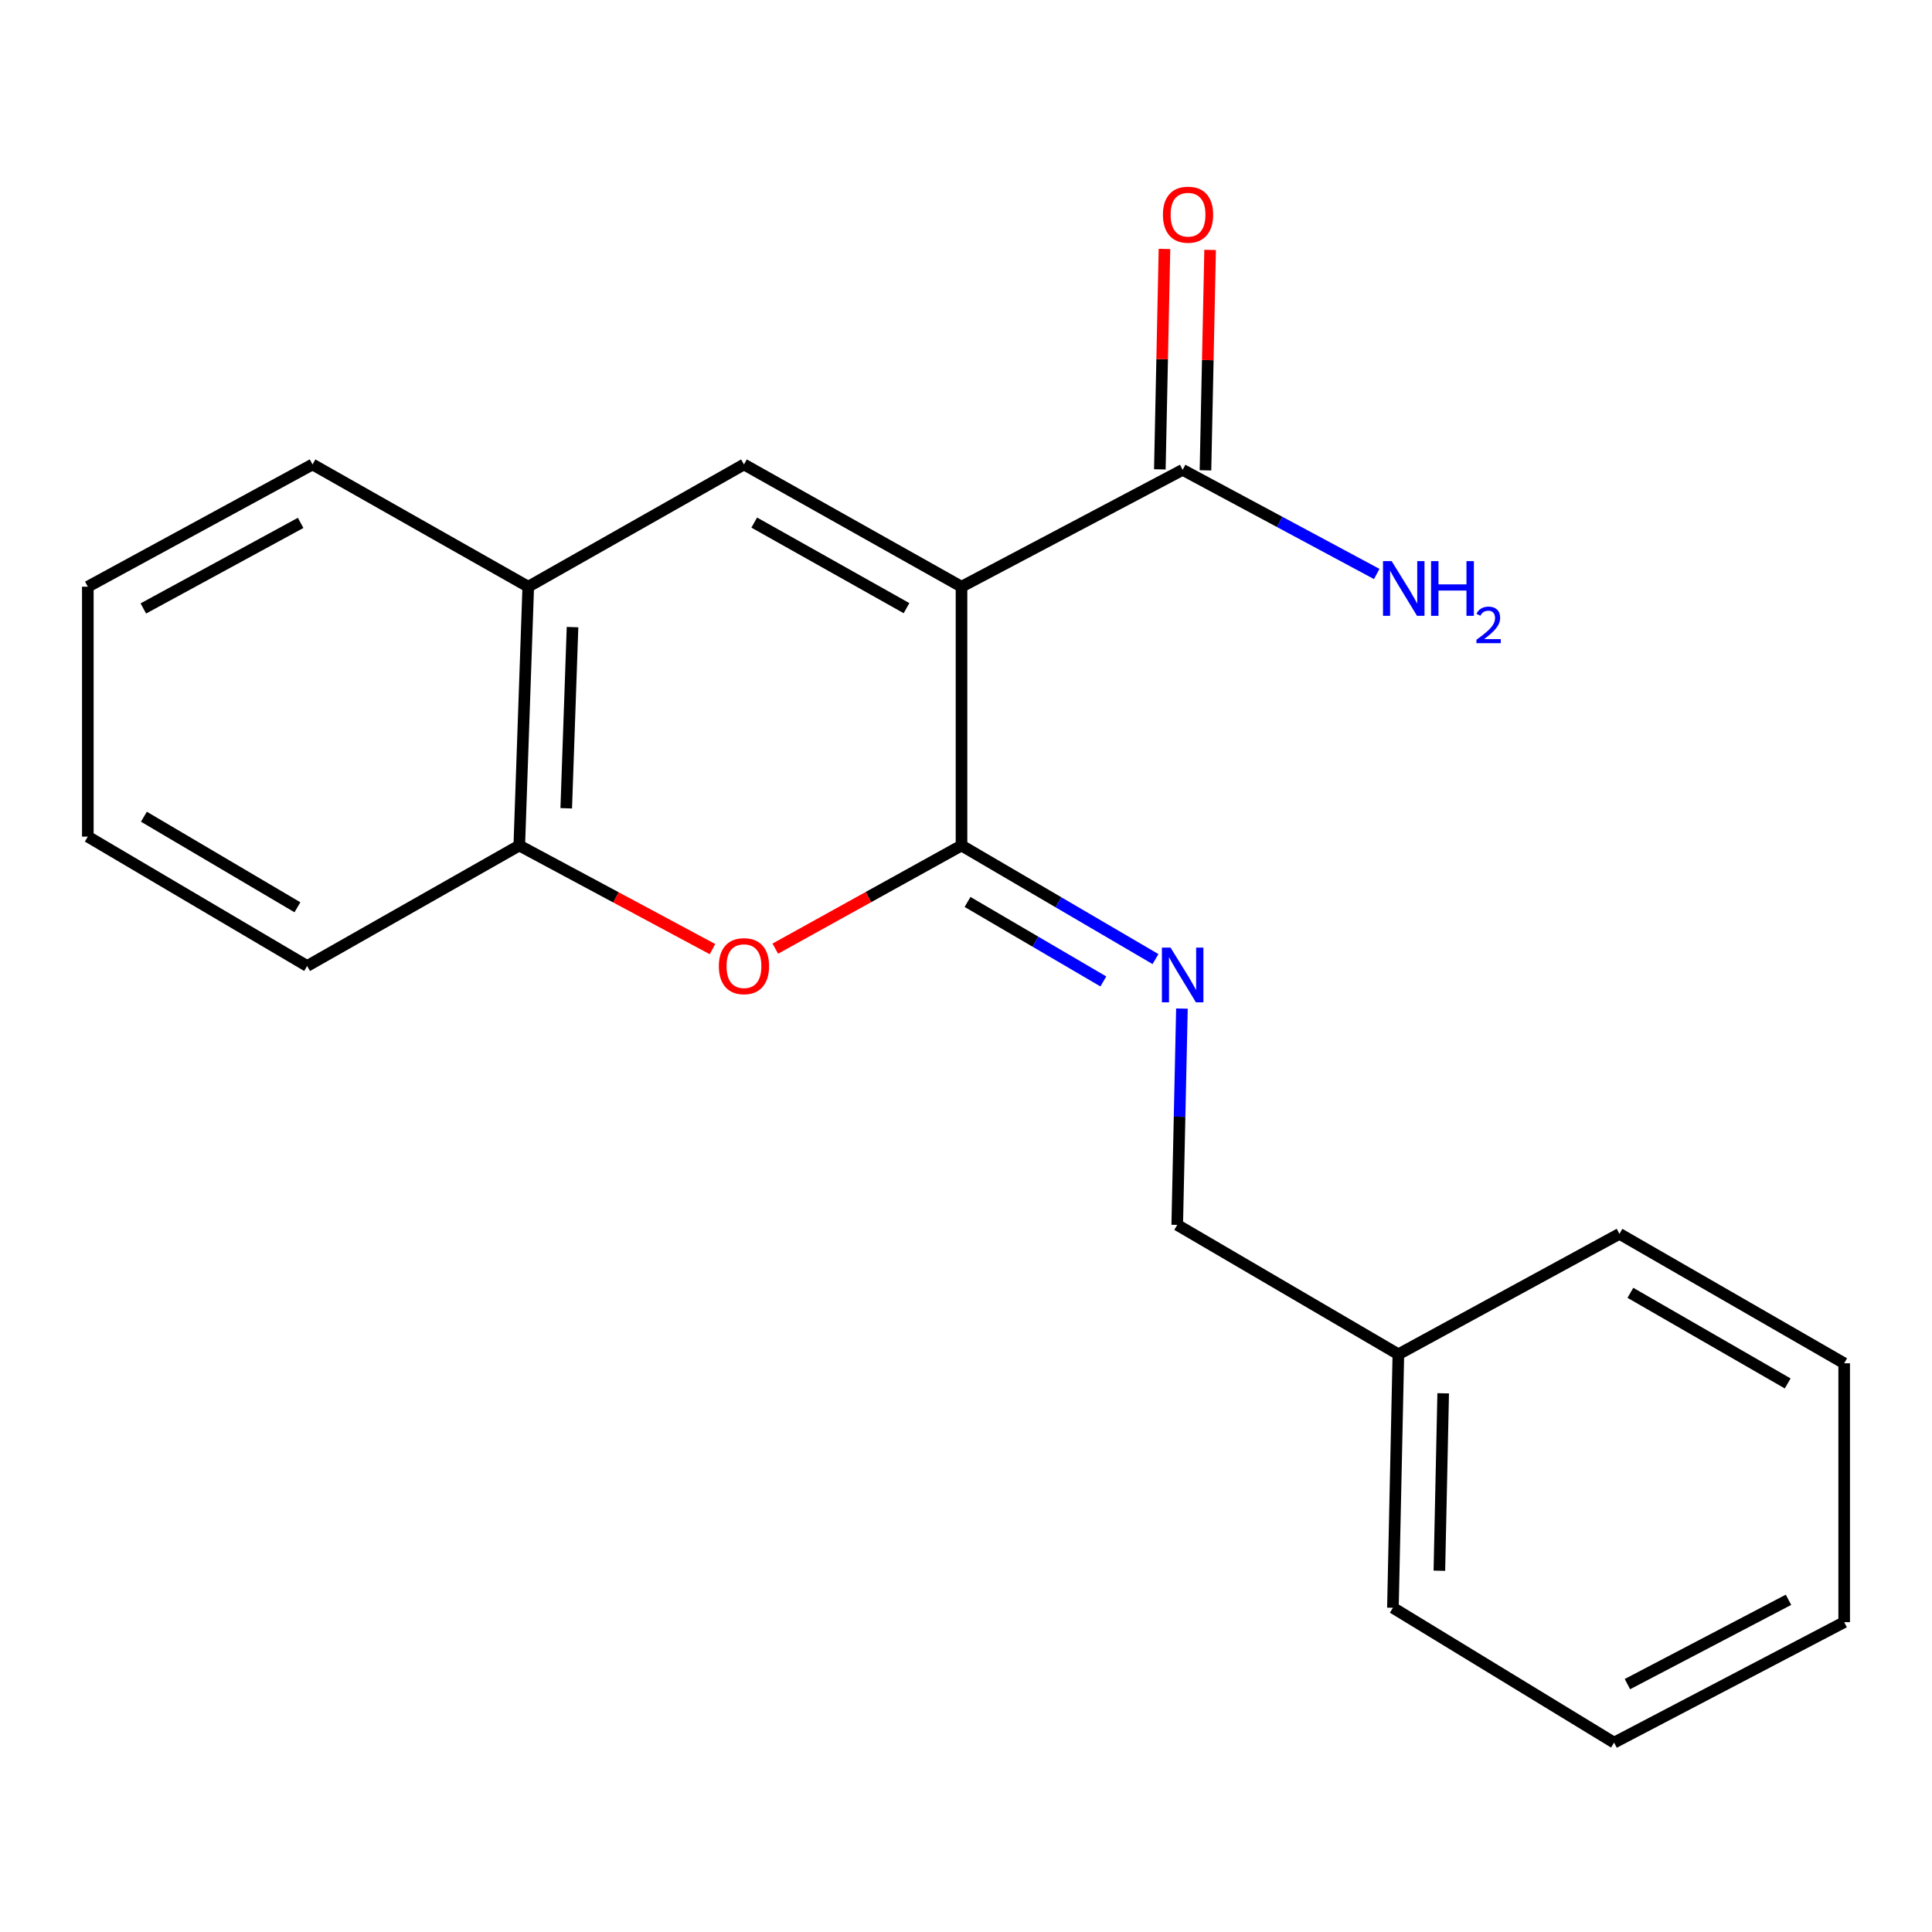 <?xml version='1.0' encoding='iso-8859-1'?>
<svg version='1.1' baseProfile='full'
              xmlns='http://www.w3.org/2000/svg'
                      xmlns:rdkit='http://www.rdkit.org/xml'
                      xmlns:xlink='http://www.w3.org/1999/xlink'
                  xml:space='preserve'
width='1000px' height='1000px' viewBox='0 0 1000 1000'>
<!-- END OF HEADER -->
<rect style='opacity:1.0;fill:#FFFFFF;stroke:none' width='1000' height='1000' x='0' y='0'> </rect>
<path class='bond-0' d='M 497.677,303.675 L 497.677,437.642' style='fill:none;fill-rule:evenodd;stroke:#000000;stroke-width:6px;stroke-linecap:butt;stroke-linejoin:miter;stroke-opacity:1' />
<path class='bond-1' d='M 497.677,303.675 L 385.077,240.399' style='fill:none;fill-rule:evenodd;stroke:#000000;stroke-width:6px;stroke-linecap:butt;stroke-linejoin:miter;stroke-opacity:1' />
<path class='bond-1' d='M 469.213,314.78 L 390.393,270.487' style='fill:none;fill-rule:evenodd;stroke:#000000;stroke-width:6px;stroke-linecap:butt;stroke-linejoin:miter;stroke-opacity:1' />
<path class='bond-3' d='M 497.677,303.675 L 612.14,243.195' style='fill:none;fill-rule:evenodd;stroke:#000000;stroke-width:6px;stroke-linecap:butt;stroke-linejoin:miter;stroke-opacity:1' />
<path class='bond-2' d='M 497.677,437.642 L 449.486,464.33' style='fill:none;fill-rule:evenodd;stroke:#000000;stroke-width:6px;stroke-linecap:butt;stroke-linejoin:miter;stroke-opacity:1' />
<path class='bond-2' d='M 449.486,464.33 L 401.295,491.018' style='fill:none;fill-rule:evenodd;stroke:#FF0000;stroke-width:6px;stroke-linecap:butt;stroke-linejoin:miter;stroke-opacity:1' />
<path class='bond-4' d='M 497.677,437.642 L 547.881,467.03' style='fill:none;fill-rule:evenodd;stroke:#000000;stroke-width:6px;stroke-linecap:butt;stroke-linejoin:miter;stroke-opacity:1' />
<path class='bond-4' d='M 547.881,467.03 L 598.084,496.418' style='fill:none;fill-rule:evenodd;stroke:#0000FF;stroke-width:6px;stroke-linecap:butt;stroke-linejoin:miter;stroke-opacity:1' />
<path class='bond-4' d='M 500.803,466.847 L 535.946,487.419' style='fill:none;fill-rule:evenodd;stroke:#000000;stroke-width:6px;stroke-linecap:butt;stroke-linejoin:miter;stroke-opacity:1' />
<path class='bond-4' d='M 535.946,487.419 L 571.088,507.99' style='fill:none;fill-rule:evenodd;stroke:#0000FF;stroke-width:6px;stroke-linecap:butt;stroke-linejoin:miter;stroke-opacity:1' />
<path class='bond-5' d='M 385.077,240.399 L 273.423,303.675' style='fill:none;fill-rule:evenodd;stroke:#000000;stroke-width:6px;stroke-linecap:butt;stroke-linejoin:miter;stroke-opacity:1' />
<path class='bond-20' d='M 368.778,491.26 L 318.777,464.451' style='fill:none;fill-rule:evenodd;stroke:#FF0000;stroke-width:6px;stroke-linecap:butt;stroke-linejoin:miter;stroke-opacity:1' />
<path class='bond-20' d='M 318.777,464.451 L 268.777,437.642' style='fill:none;fill-rule:evenodd;stroke:#000000;stroke-width:6px;stroke-linecap:butt;stroke-linejoin:miter;stroke-opacity:1' />
<path class='bond-7' d='M 623.95,243.444 L 625.151,186.398' style='fill:none;fill-rule:evenodd;stroke:#000000;stroke-width:6px;stroke-linecap:butt;stroke-linejoin:miter;stroke-opacity:1' />
<path class='bond-7' d='M 625.151,186.398 L 626.352,129.353' style='fill:none;fill-rule:evenodd;stroke:#FF0000;stroke-width:6px;stroke-linecap:butt;stroke-linejoin:miter;stroke-opacity:1' />
<path class='bond-7' d='M 600.33,242.946 L 601.531,185.901' style='fill:none;fill-rule:evenodd;stroke:#000000;stroke-width:6px;stroke-linecap:butt;stroke-linejoin:miter;stroke-opacity:1' />
<path class='bond-7' d='M 601.531,185.901 L 602.732,128.855' style='fill:none;fill-rule:evenodd;stroke:#FF0000;stroke-width:6px;stroke-linecap:butt;stroke-linejoin:miter;stroke-opacity:1' />
<path class='bond-8' d='M 612.14,243.195 L 662.365,270.142' style='fill:none;fill-rule:evenodd;stroke:#000000;stroke-width:6px;stroke-linecap:butt;stroke-linejoin:miter;stroke-opacity:1' />
<path class='bond-8' d='M 662.365,270.142 L 712.59,297.09' style='fill:none;fill-rule:evenodd;stroke:#0000FF;stroke-width:6px;stroke-linecap:butt;stroke-linejoin:miter;stroke-opacity:1' />
<path class='bond-9' d='M 611.762,522.04 L 610.547,578.023' style='fill:none;fill-rule:evenodd;stroke:#0000FF;stroke-width:6px;stroke-linecap:butt;stroke-linejoin:miter;stroke-opacity:1' />
<path class='bond-9' d='M 610.547,578.023 L 609.331,634.005' style='fill:none;fill-rule:evenodd;stroke:#000000;stroke-width:6px;stroke-linecap:butt;stroke-linejoin:miter;stroke-opacity:1' />
<path class='bond-6' d='M 273.423,303.675 L 268.777,437.642' style='fill:none;fill-rule:evenodd;stroke:#000000;stroke-width:6px;stroke-linecap:butt;stroke-linejoin:miter;stroke-opacity:1' />
<path class='bond-6' d='M 296.337,324.589 L 293.084,418.366' style='fill:none;fill-rule:evenodd;stroke:#000000;stroke-width:6px;stroke-linecap:butt;stroke-linejoin:miter;stroke-opacity:1' />
<path class='bond-11' d='M 273.423,303.675 L 161.768,240.399' style='fill:none;fill-rule:evenodd;stroke:#000000;stroke-width:6px;stroke-linecap:butt;stroke-linejoin:miter;stroke-opacity:1' />
<path class='bond-12' d='M 268.777,437.642 L 158.973,499.999' style='fill:none;fill-rule:evenodd;stroke:#000000;stroke-width:6px;stroke-linecap:butt;stroke-linejoin:miter;stroke-opacity:1' />
<path class='bond-10' d='M 609.331,634.005 L 723.795,700.982' style='fill:none;fill-rule:evenodd;stroke:#000000;stroke-width:6px;stroke-linecap:butt;stroke-linejoin:miter;stroke-opacity:1' />
<path class='bond-13' d='M 723.795,700.982 L 720.973,832.18' style='fill:none;fill-rule:evenodd;stroke:#000000;stroke-width:6px;stroke-linecap:butt;stroke-linejoin:miter;stroke-opacity:1' />
<path class='bond-13' d='M 746.991,721.17 L 745.016,813.008' style='fill:none;fill-rule:evenodd;stroke:#000000;stroke-width:6px;stroke-linecap:butt;stroke-linejoin:miter;stroke-opacity:1' />
<path class='bond-14' d='M 723.795,700.982 L 838.232,638.639' style='fill:none;fill-rule:evenodd;stroke:#000000;stroke-width:6px;stroke-linecap:butt;stroke-linejoin:miter;stroke-opacity:1' />
<path class='bond-16' d='M 161.768,240.399 L 45.455,303.675' style='fill:none;fill-rule:evenodd;stroke:#000000;stroke-width:6px;stroke-linecap:butt;stroke-linejoin:miter;stroke-opacity:1' />
<path class='bond-16' d='M 155.611,270.644 L 74.191,314.937' style='fill:none;fill-rule:evenodd;stroke:#000000;stroke-width:6px;stroke-linecap:butt;stroke-linejoin:miter;stroke-opacity:1' />
<path class='bond-21' d='M 158.973,499.999 L 45.455,433.035' style='fill:none;fill-rule:evenodd;stroke:#000000;stroke-width:6px;stroke-linecap:butt;stroke-linejoin:miter;stroke-opacity:1' />
<path class='bond-21' d='M 153.948,469.606 L 74.486,422.731' style='fill:none;fill-rule:evenodd;stroke:#000000;stroke-width:6px;stroke-linecap:butt;stroke-linejoin:miter;stroke-opacity:1' />
<path class='bond-18' d='M 720.973,832.18 L 835.449,901.979' style='fill:none;fill-rule:evenodd;stroke:#000000;stroke-width:6px;stroke-linecap:butt;stroke-linejoin:miter;stroke-opacity:1' />
<path class='bond-17' d='M 838.232,638.639 L 954.545,705.642' style='fill:none;fill-rule:evenodd;stroke:#000000;stroke-width:6px;stroke-linecap:butt;stroke-linejoin:miter;stroke-opacity:1' />
<path class='bond-17' d='M 843.886,669.16 L 925.306,716.063' style='fill:none;fill-rule:evenodd;stroke:#000000;stroke-width:6px;stroke-linecap:butt;stroke-linejoin:miter;stroke-opacity:1' />
<path class='bond-15' d='M 45.455,433.035 L 45.455,303.675' style='fill:none;fill-rule:evenodd;stroke:#000000;stroke-width:6px;stroke-linecap:butt;stroke-linejoin:miter;stroke-opacity:1' />
<path class='bond-19' d='M 954.545,705.642 L 954.545,839.622' style='fill:none;fill-rule:evenodd;stroke:#000000;stroke-width:6px;stroke-linecap:butt;stroke-linejoin:miter;stroke-opacity:1' />
<path class='bond-22' d='M 835.449,901.979 L 954.545,839.622' style='fill:none;fill-rule:evenodd;stroke:#000000;stroke-width:6px;stroke-linecap:butt;stroke-linejoin:miter;stroke-opacity:1' />
<path class='bond-22' d='M 842.355,871.696 L 925.723,828.046' style='fill:none;fill-rule:evenodd;stroke:#000000;stroke-width:6px;stroke-linecap:butt;stroke-linejoin:miter;stroke-opacity:1' />
<path  class='atom-3' d='M 372.077 500.079
Q 372.077 493.279, 375.437 489.479
Q 378.797 485.679, 385.077 485.679
Q 391.357 485.679, 394.717 489.479
Q 398.077 493.279, 398.077 500.079
Q 398.077 506.959, 394.677 510.879
Q 391.277 514.759, 385.077 514.759
Q 378.837 514.759, 375.437 510.879
Q 372.077 506.999, 372.077 500.079
M 385.077 511.559
Q 389.397 511.559, 391.717 508.679
Q 394.077 505.759, 394.077 500.079
Q 394.077 494.519, 391.717 491.719
Q 389.397 488.879, 385.077 488.879
Q 380.757 488.879, 378.397 491.679
Q 376.077 494.479, 376.077 500.079
Q 376.077 505.799, 378.397 508.679
Q 380.757 511.559, 385.077 511.559
' fill='#FF0000'/>
<path  class='atom-5' d='M 605.88 490.485
L 615.16 505.485
Q 616.08 506.965, 617.56 509.645
Q 619.04 512.325, 619.12 512.485
L 619.12 490.485
L 622.88 490.485
L 622.88 518.805
L 619 518.805
L 609.04 502.405
Q 607.88 500.485, 606.64 498.285
Q 605.44 496.085, 605.08 495.405
L 605.08 518.805
L 601.4 518.805
L 601.4 490.485
L 605.88 490.485
' fill='#0000FF'/>
<path  class='atom-8' d='M 601.923 111.119
Q 601.923 104.319, 605.283 100.519
Q 608.643 96.719, 614.923 96.719
Q 621.203 96.719, 624.563 100.519
Q 627.923 104.319, 627.923 111.119
Q 627.923 117.999, 624.523 121.919
Q 621.123 125.799, 614.923 125.799
Q 608.683 125.799, 605.283 121.919
Q 601.923 118.039, 601.923 111.119
M 614.923 122.599
Q 619.243 122.599, 621.563 119.719
Q 623.923 116.799, 623.923 111.119
Q 623.923 105.559, 621.563 102.759
Q 619.243 99.919, 614.923 99.919
Q 610.603 99.919, 608.243 102.719
Q 605.923 105.519, 605.923 111.119
Q 605.923 116.839, 608.243 119.719
Q 610.603 122.599, 614.923 122.599
' fill='#FF0000'/>
<path  class='atom-9' d='M 720.317 290.434
L 729.597 305.434
Q 730.517 306.914, 731.997 309.594
Q 733.477 312.274, 733.557 312.434
L 733.557 290.434
L 737.317 290.434
L 737.317 318.754
L 733.437 318.754
L 723.477 302.354
Q 722.317 300.434, 721.077 298.234
Q 719.877 296.034, 719.517 295.354
L 719.517 318.754
L 715.837 318.754
L 715.837 290.434
L 720.317 290.434
' fill='#0000FF'/>
<path  class='atom-9' d='M 740.717 290.434
L 744.557 290.434
L 744.557 302.474
L 759.037 302.474
L 759.037 290.434
L 762.877 290.434
L 762.877 318.754
L 759.037 318.754
L 759.037 305.674
L 744.557 305.674
L 744.557 318.754
L 740.717 318.754
L 740.717 290.434
' fill='#0000FF'/>
<path  class='atom-9' d='M 764.25 317.76
Q 764.936 315.991, 766.573 315.015
Q 768.21 314.011, 770.48 314.011
Q 773.305 314.011, 774.889 315.543
Q 776.473 317.074, 776.473 319.793
Q 776.473 322.565, 774.414 325.152
Q 772.381 327.739, 768.157 330.802
L 776.79 330.802
L 776.79 332.914
L 764.197 332.914
L 764.197 331.145
Q 767.682 328.663, 769.741 326.815
Q 771.827 324.967, 772.83 323.304
Q 773.833 321.641, 773.833 319.925
Q 773.833 318.13, 772.936 317.127
Q 772.038 316.123, 770.48 316.123
Q 768.976 316.123, 767.972 316.731
Q 766.969 317.338, 766.256 318.684
L 764.25 317.76
' fill='#0000FF'/>
</svg>
